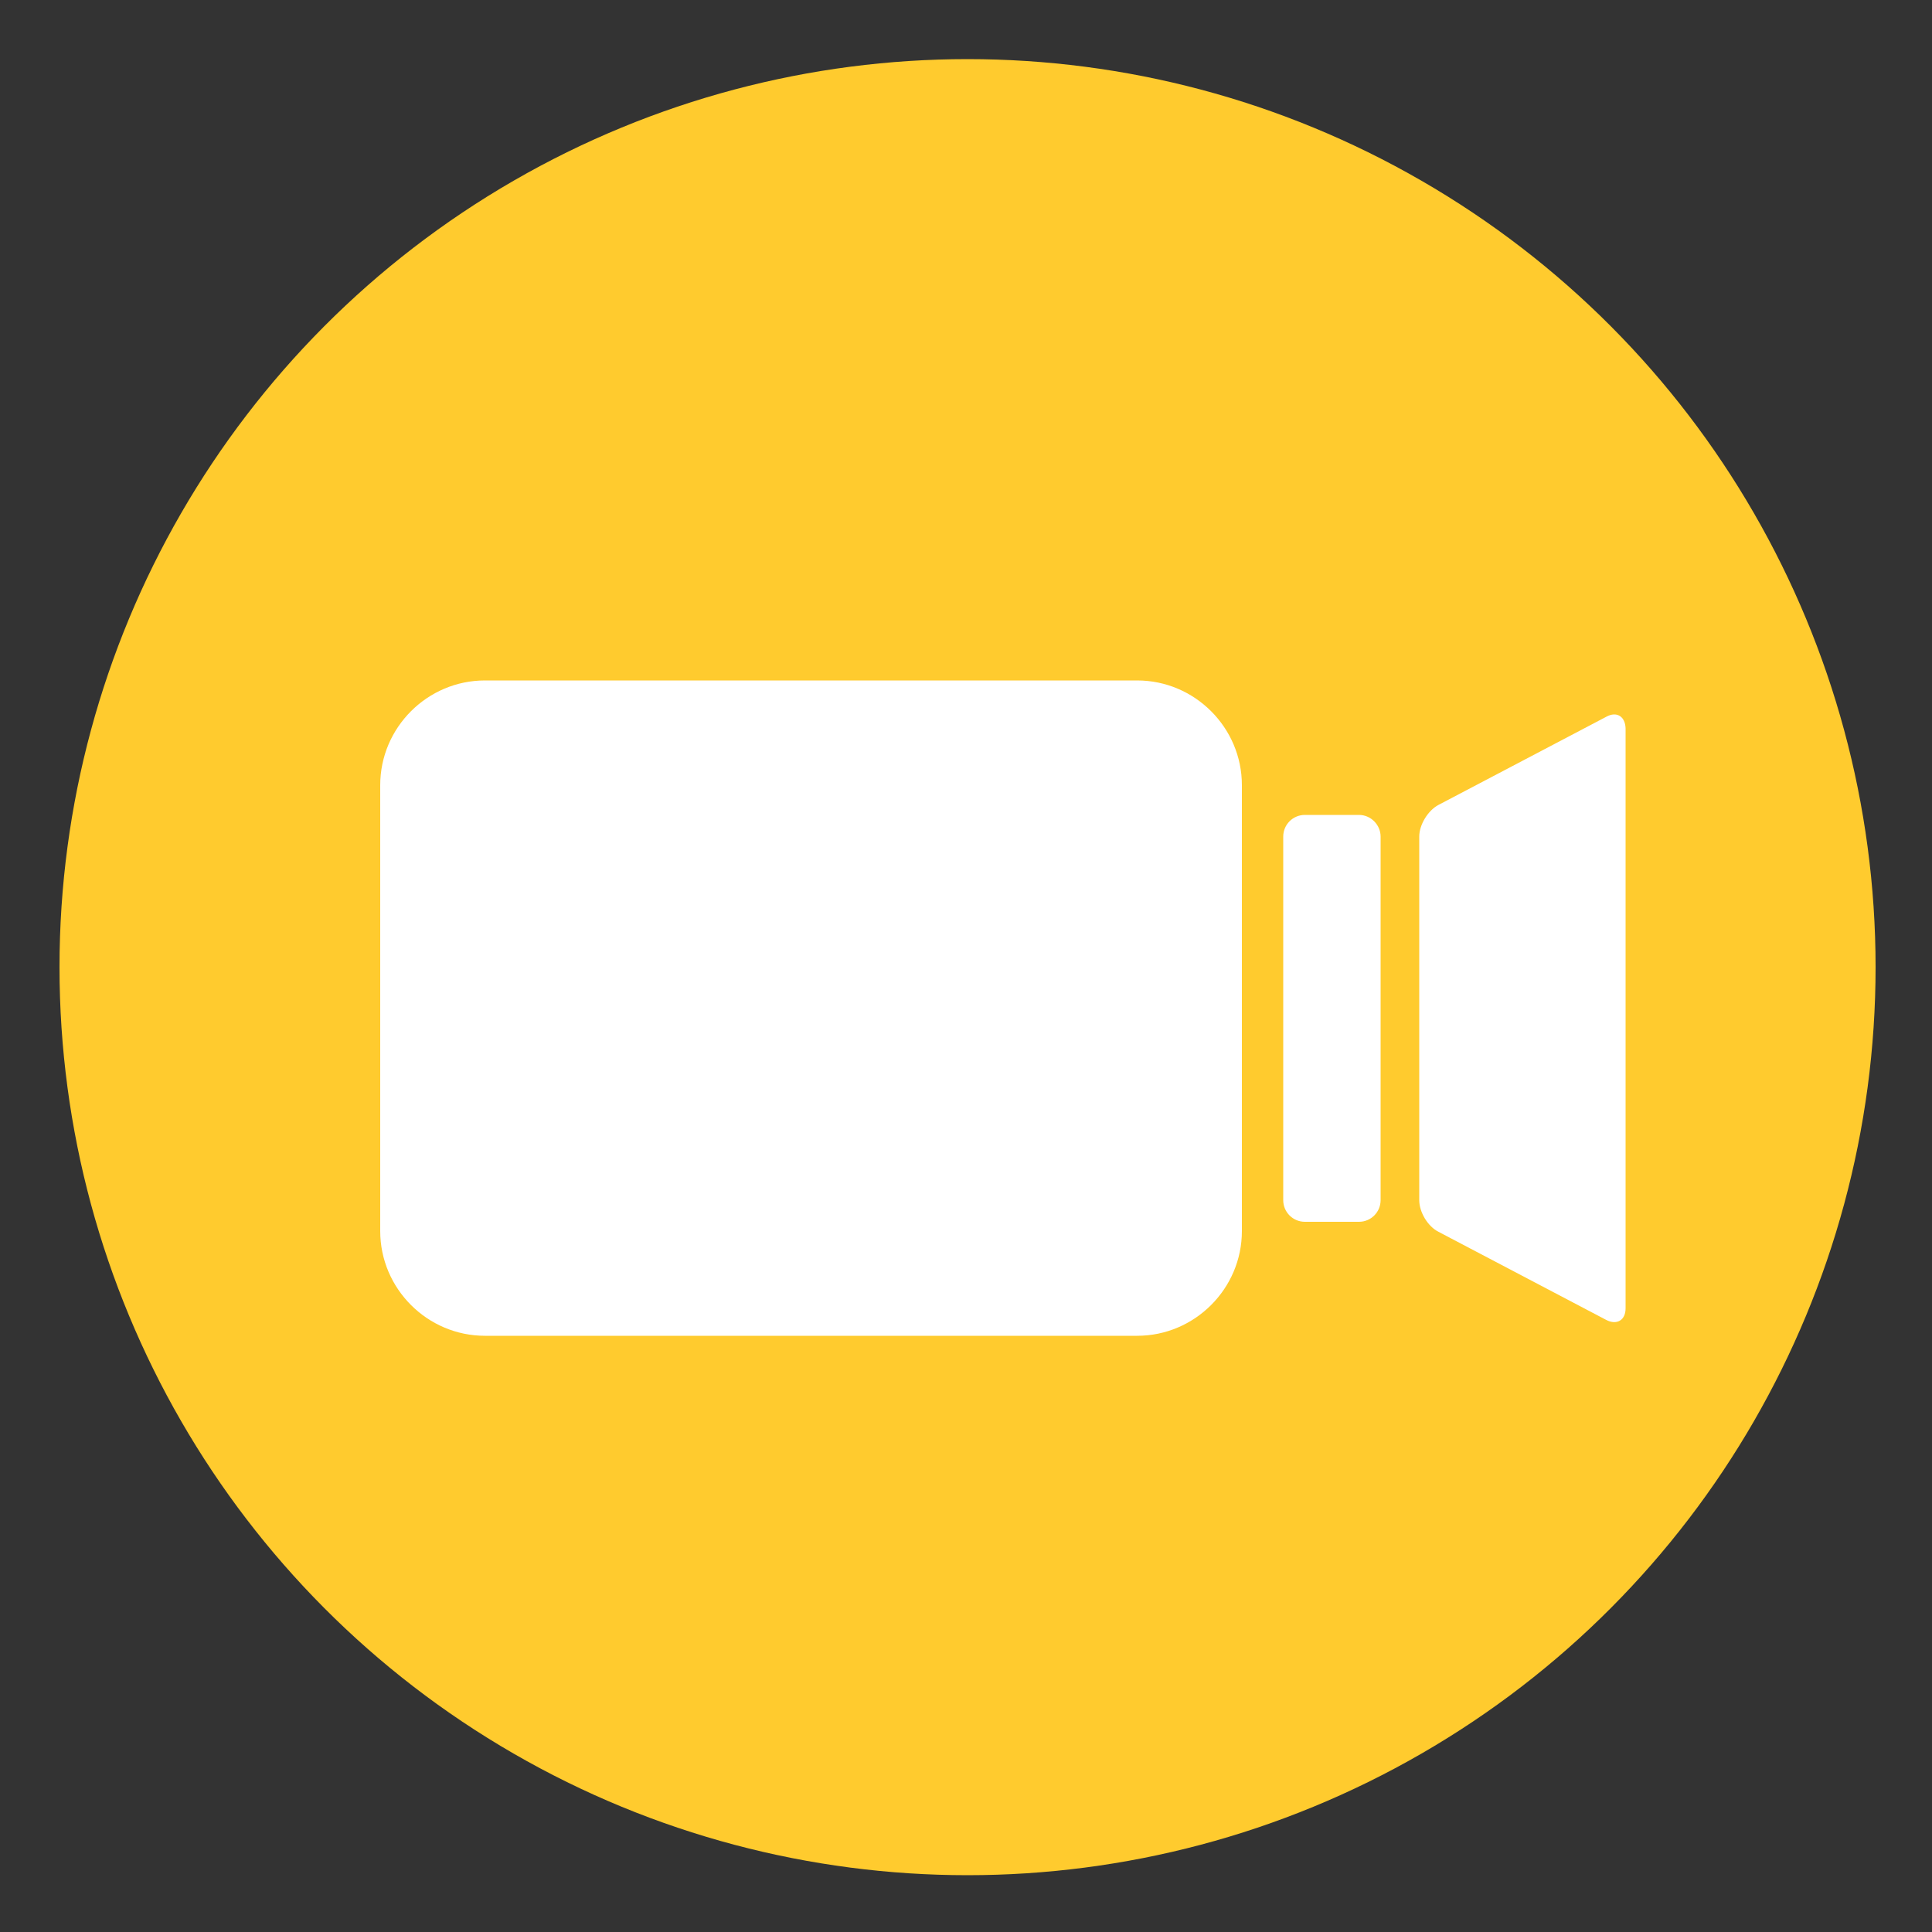 <?xml version="1.0" encoding="utf-8"?>
<!-- Generator: Adobe Illustrator 19.0.0, SVG Export Plug-In . SVG Version: 6.00 Build 0)  -->
<svg version="1.1" id="Layer_1" xmlns="http://www.w3.org/2000/svg" xmlns:xlink="http://www.w3.org/1999/xlink" x="0px" y="0px"
	 viewBox="-361 147 500 500" style="enable-background:new -361 147 500 500;" xml:space="preserve">
<rect x="-361" y="147" width="500" height="500" fill="#333333" stroke="none"/>
<style type="text/css">
	.st0{fill:#FFCB2E;}
	.st1{fill:#FFFFFF;}
</style>
<g>
	<g>
		<circle class="st0" cx="-110.6" cy="397.3" r="235"/>
	</g>
	<g>
		<g>
			<path class="st1" d="M-9.3,357.9h-14c-3.1,0-5.6,2.5-5.6,5.6v94.1c0,3.1,2.5,5.6,5.6,5.6h14c3.1,0,5.6-2.5,5.6-5.6v-94.1
				C-3.7,360.5-6.2,357.9-9.3,357.9z"/>
		</g>
		<g>
			<path class="st1" d="M54.7,332.5l-43.4,22.8c-2.7,1.4-5,5.1-5,8.2v94.1c0,3.1,2.2,6.8,5,8.2l43.4,22.8c2.7,1.4,5,0.1,5-3V335.5
				C59.6,332.4,57.4,331,54.7,332.5z"/>
		</g>
		<g>
			<path class="st1" d="M-66.7,323.1h-168.8c-14.9,0-27.1,12.2-27.1,27.1v115.4c0,14.9,12.2,27.1,27.1,27.1h168.8
				c14.9,0,27.1-12.2,27.1-27.1V350.2C-39.6,335.3-51.8,323.1-66.7,323.1z M-217,405.7c-4.8,0-8.7-3.9-8.7-8.7
				c0-4.8,3.9-8.7,8.7-8.7c4.8,0,8.7,3.9,8.7,8.7C-208.3,401.8-212.2,405.7-217,405.7z M-217,373.4c-7.5,0-13.5-6.1-13.5-13.5
				c0-7.5,6.1-13.5,13.5-13.5c7.5,0,13.5,6.1,13.5,13.5C-203.4,367.4-209.5,373.4-217,373.4z"/>
		</g>
		<g>
			<rect x="-240.3" y="341.5" class="st1" width="52.5" height="99"/>
		</g>
	</g>
</g>
</svg>
